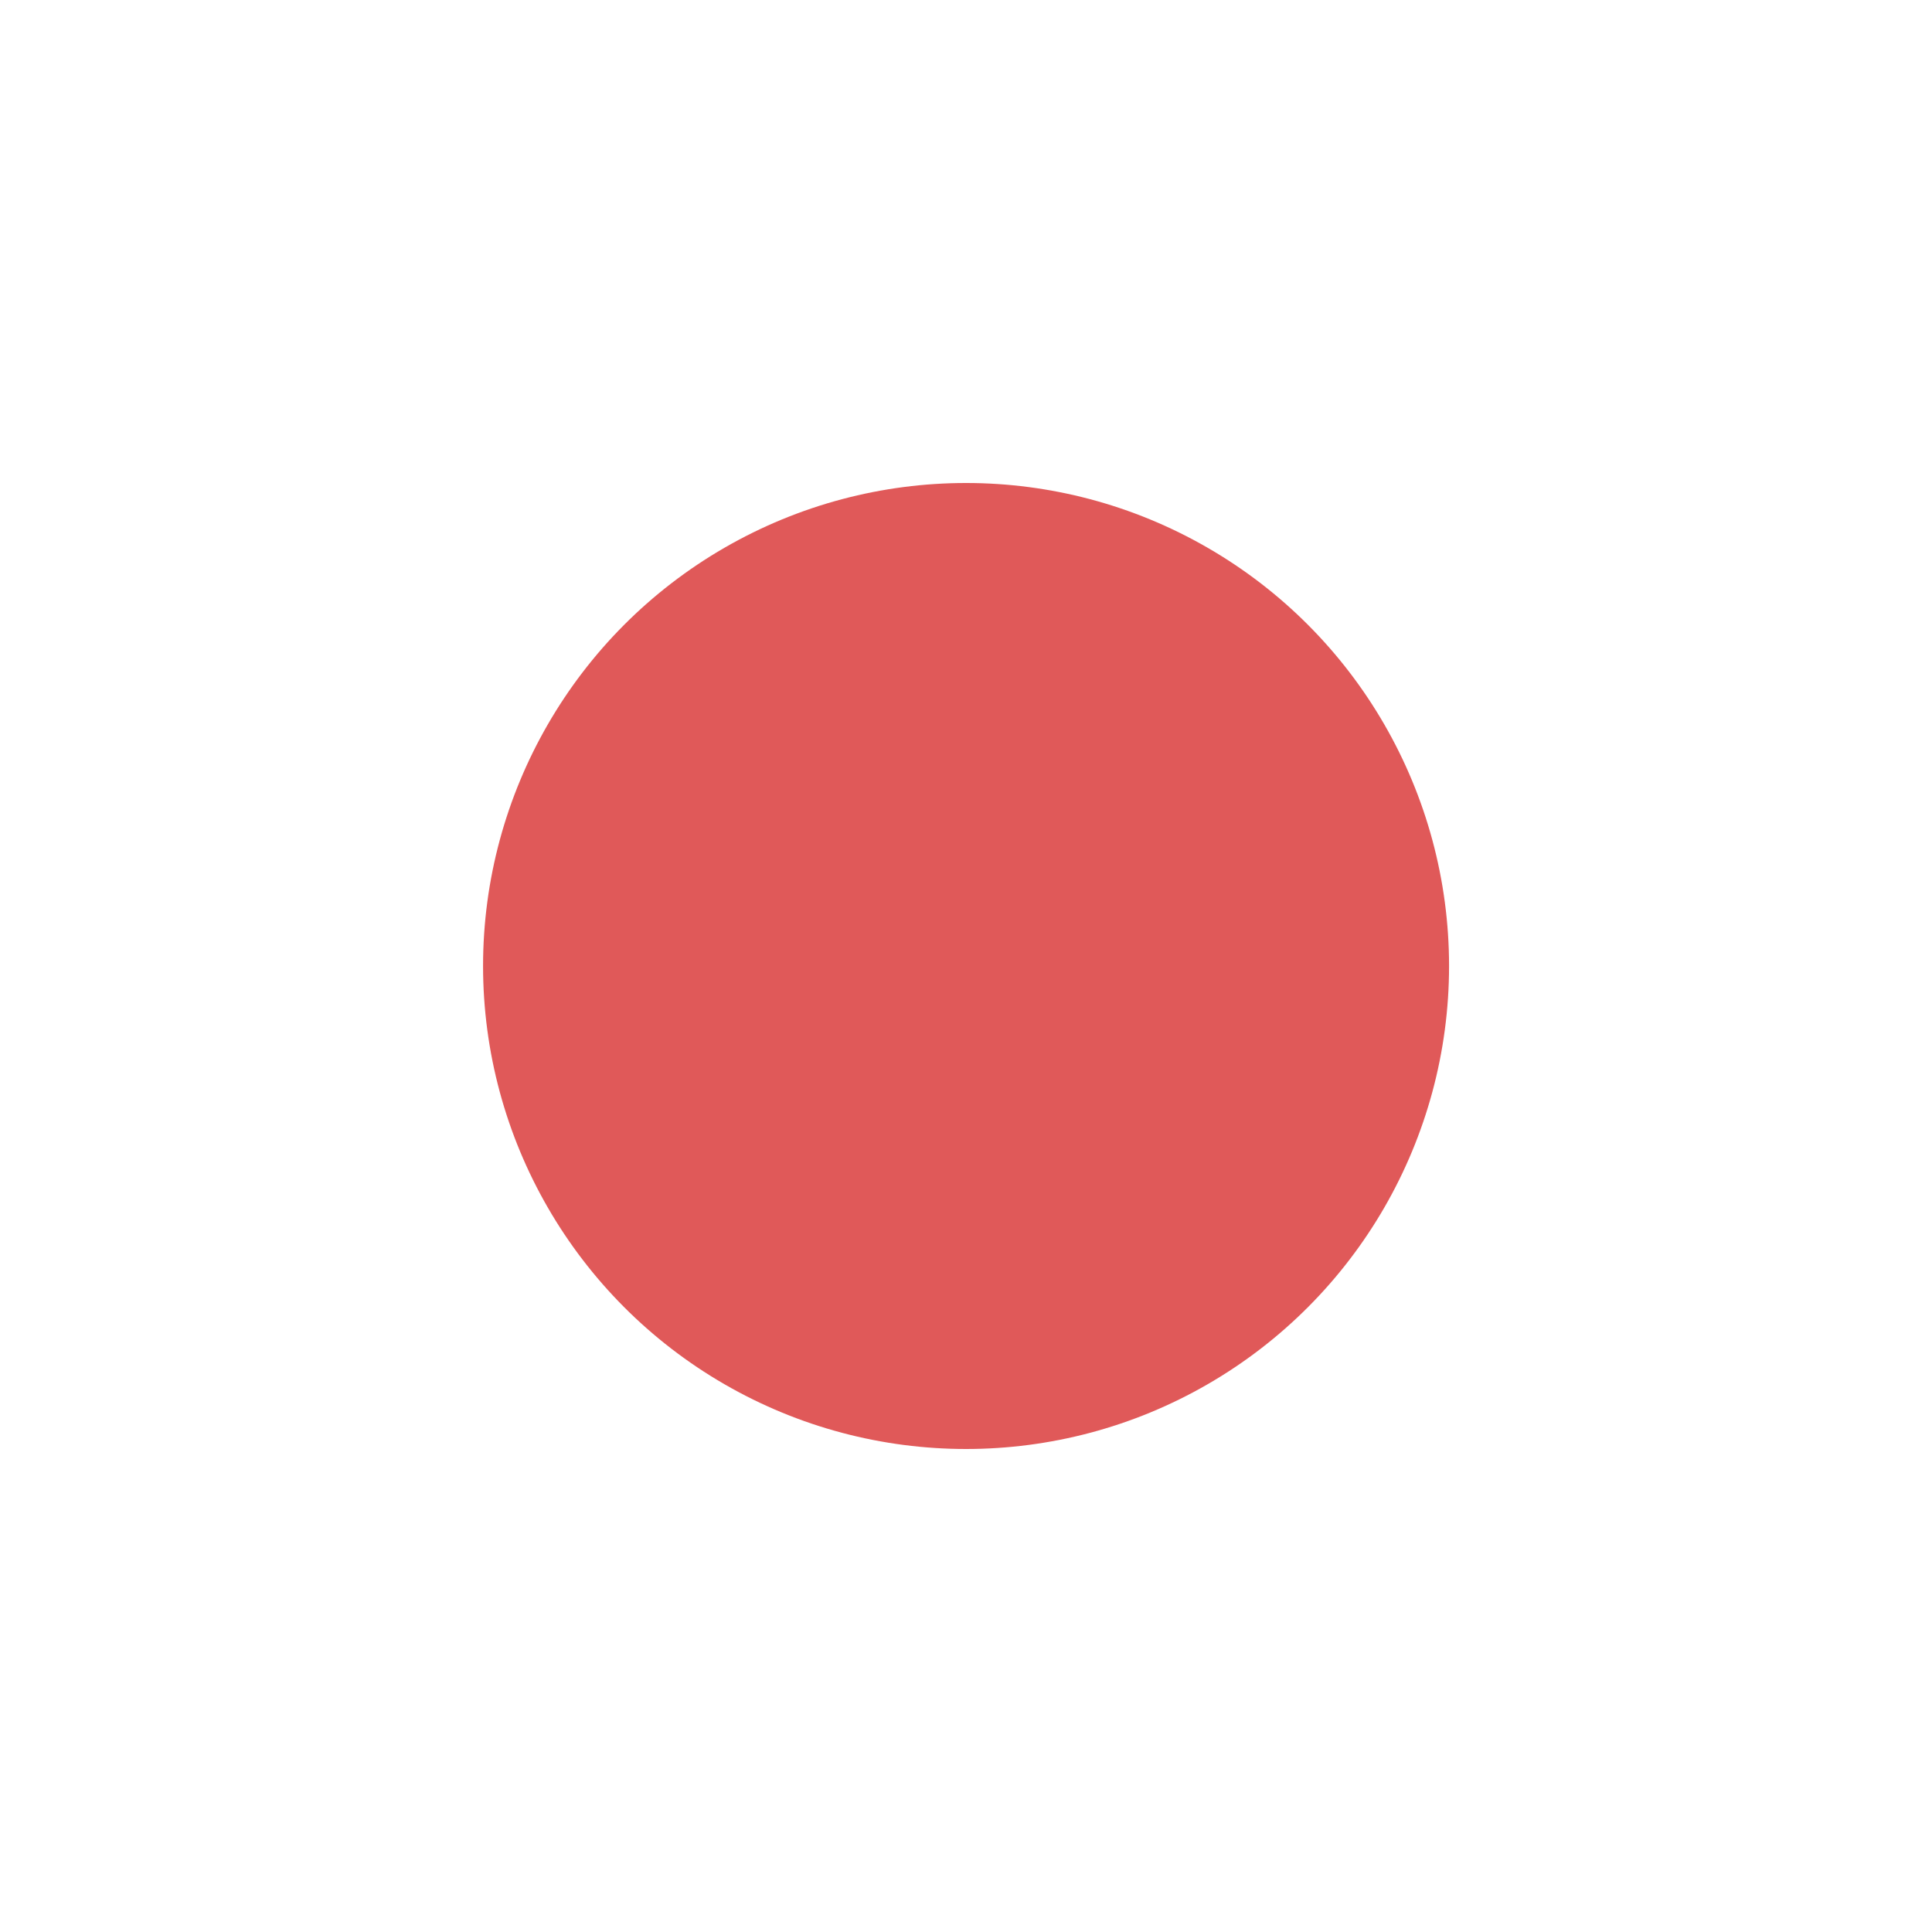 <?xml version="1.0" encoding="utf-8"?>
<svg xmlns="http://www.w3.org/2000/svg" fill="none" height="100%" overflow="visible" preserveAspectRatio="none" style="display: block;" viewBox="0 0 32 32" width="100%">
<g id="pointer">
<g filter="url(#filter0_d_0_3536)" id="oval">
<ellipse cx="16" cy="16" fill="white" rx="12" ry="12"/>
</g>
<ellipse cx="16.001" cy="16" fill="#E05959" id="oval_2" rx="8" ry="8"/>
</g>
<defs>
<filter color-interpolation-filters="sRGB" filterUnits="userSpaceOnUse" height="32" id="filter0_d_0_3536" width="32" x="0" y="0">
<feFlood flood-opacity="0" result="BackgroundImageFix"/>
<feColorMatrix in="SourceAlpha" result="hardAlpha" type="matrix" values="0 0 0 0 0 0 0 0 0 0 0 0 0 0 0 0 0 0 127 0"/>
<feOffset/>
<feGaussianBlur stdDeviation="2"/>
<feComposite in2="hardAlpha" operator="out"/>
<feColorMatrix type="matrix" values="0 0 0 0 0 0 0 0 0 0 0 0 0 0 0 0 0 0 0.25 0"/>
<feBlend in2="BackgroundImageFix" mode="normal" result="effect1_dropShadow_0_3536"/>
<feBlend in="SourceGraphic" in2="effect1_dropShadow_0_3536" mode="normal" result="shape"/>
</filter>
</defs>
</svg>